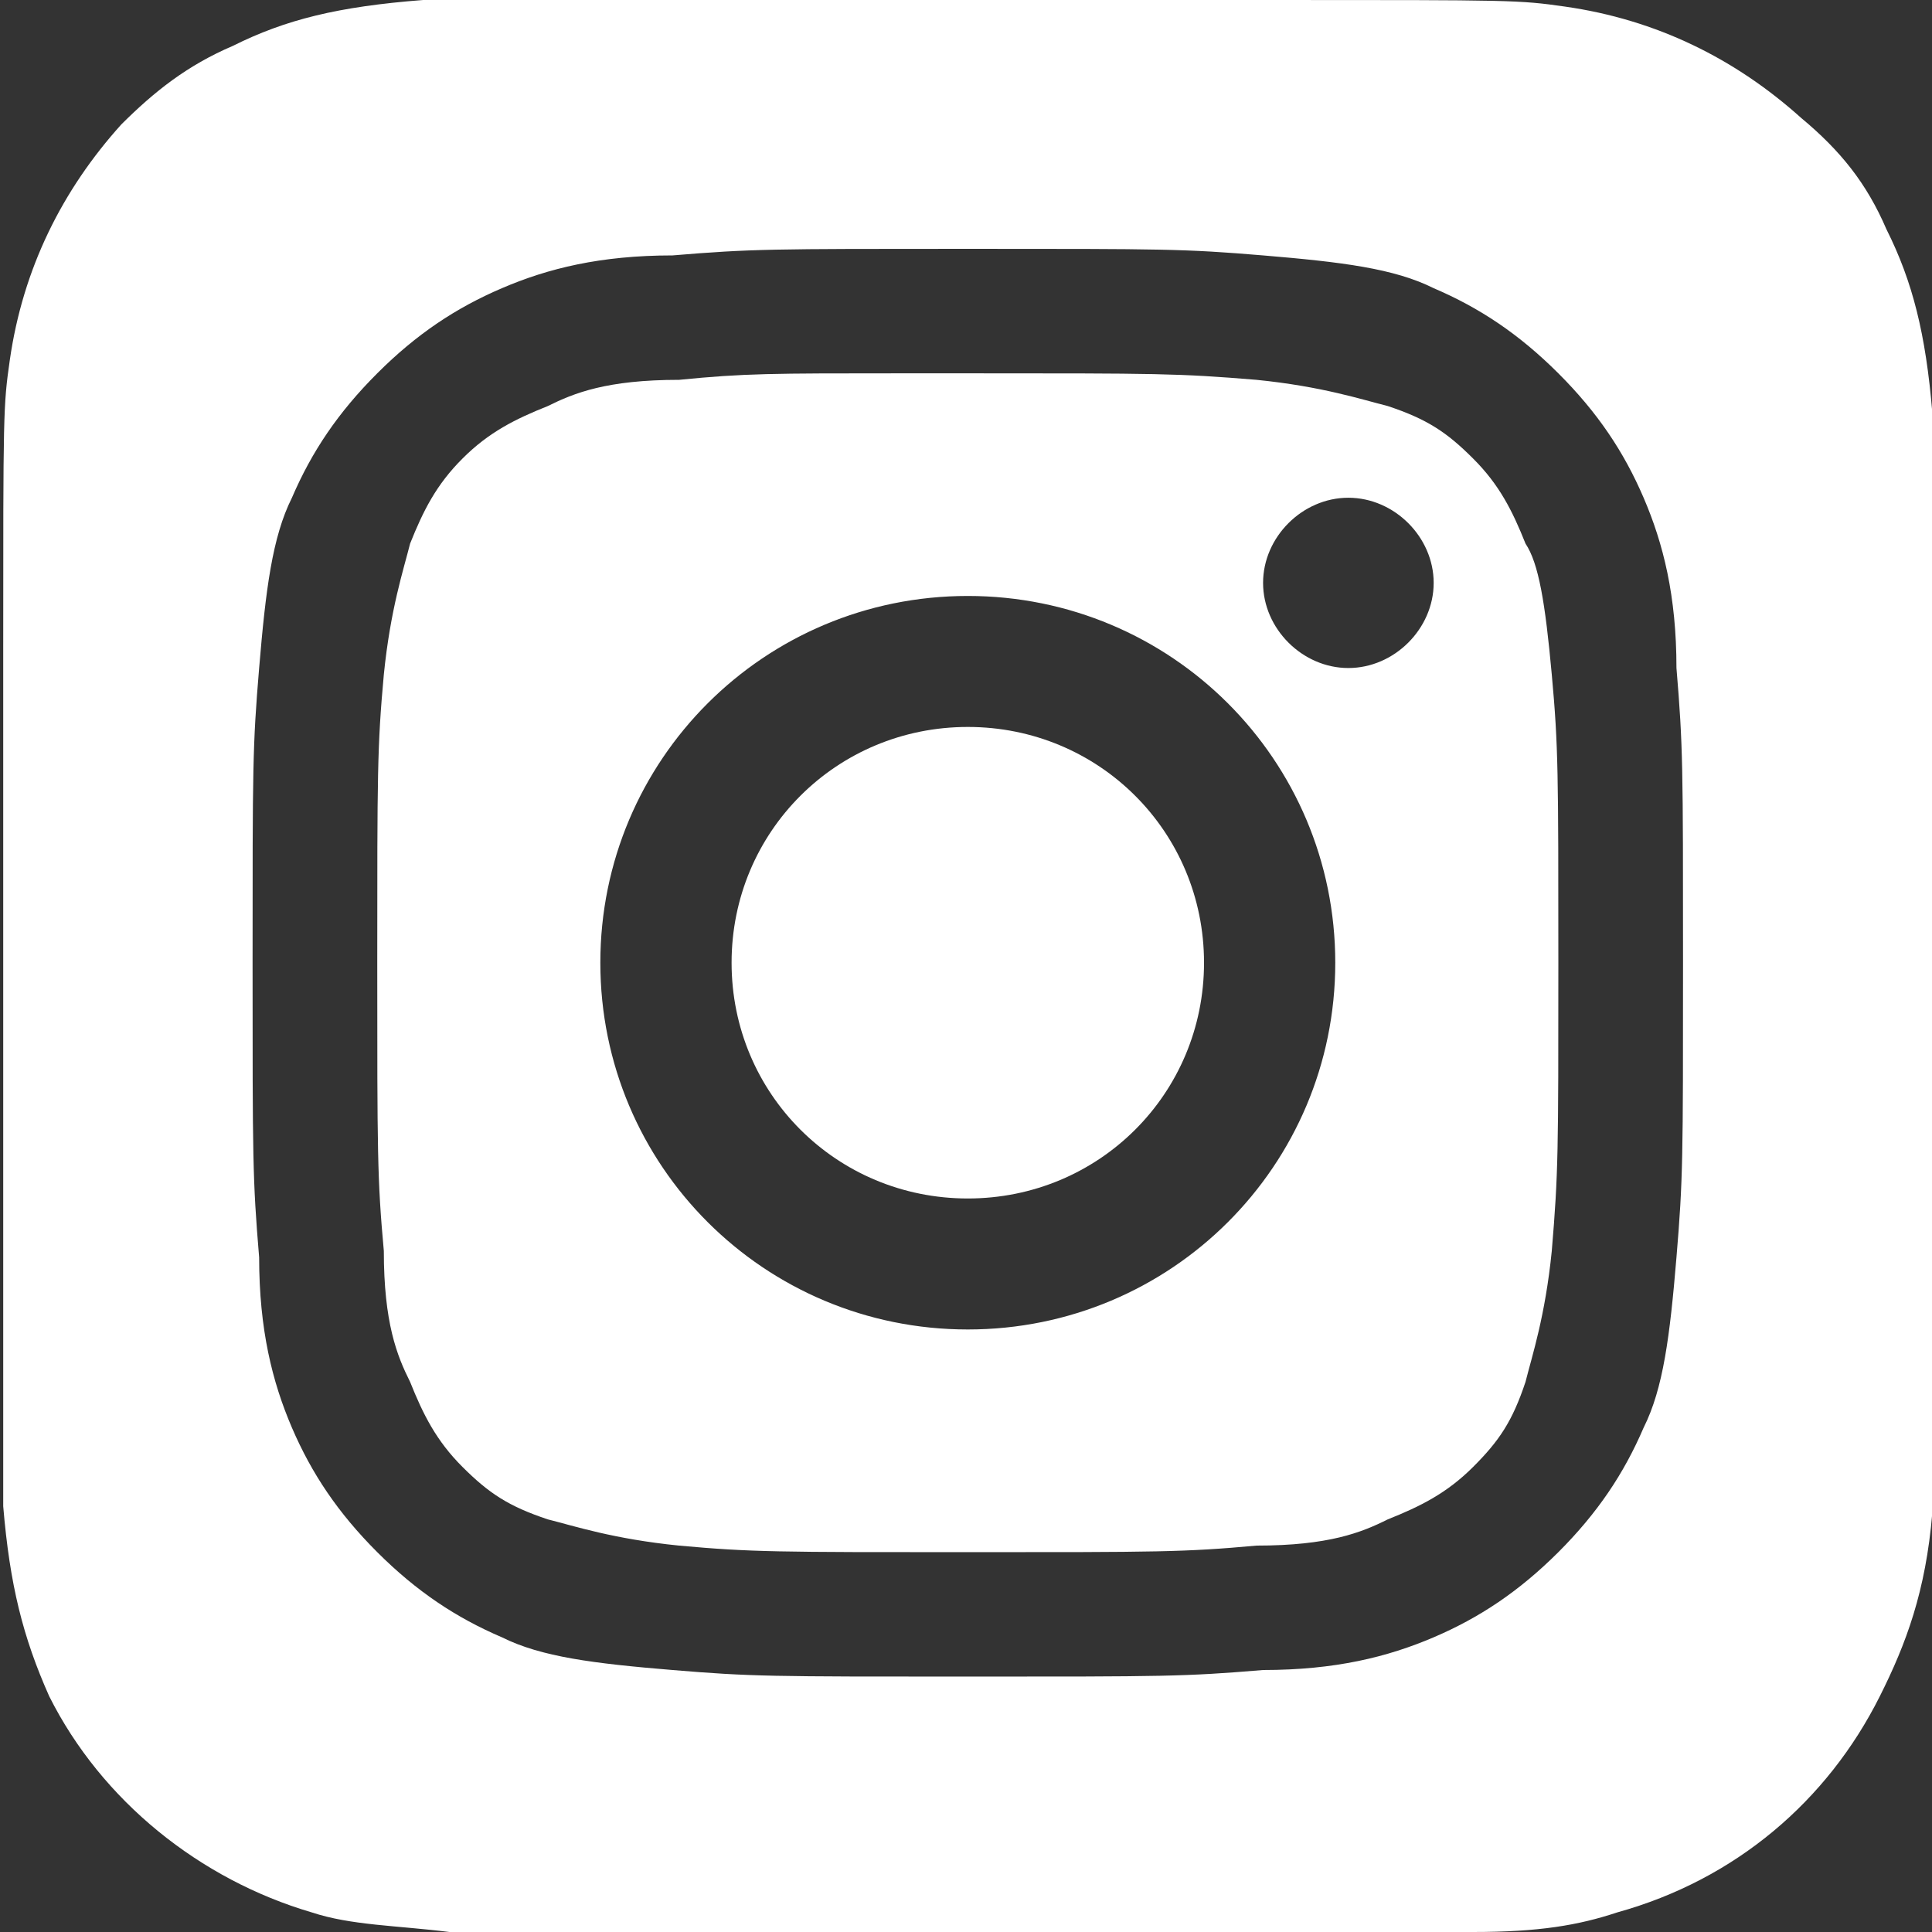 <svg width="30" height="30" viewBox="0 0 30 30" fill="none" xmlns="http://www.w3.org/2000/svg">
<rect x="0" y="0" width="30" height="30" fill="#333333" stroke="none"/>
<g clip-path="url(#clip0_2_86)">
<path d="M23.688 8.441C23.485 7.932 23.281 7.525 22.873 7.119C22.466 6.712 22.16 6.508 21.549 6.305C21.141 6.203 20.53 6 19.511 5.898C18.288 5.797 17.983 5.797 15.028 5.797C14.62 5.797 14.315 5.797 14.009 5.797C11.971 5.797 11.564 5.797 10.545 5.898C9.424 5.898 8.915 6.102 8.507 6.305C7.998 6.508 7.59 6.712 7.183 7.119C6.775 7.525 6.571 7.932 6.368 8.441C6.266 8.847 6.062 9.458 5.96 10.475C5.858 11.593 5.858 12 5.858 14.949C5.858 17.898 5.858 18.305 5.96 19.424C5.96 20.542 6.164 21.051 6.368 21.458C6.571 21.966 6.775 22.373 7.183 22.78C7.59 23.186 7.896 23.39 8.507 23.593C8.915 23.695 9.526 23.898 10.545 24C11.666 24.102 12.073 24.102 15.028 24.102C17.983 24.102 18.39 24.102 19.511 24C20.632 24 21.141 23.797 21.549 23.593C22.058 23.39 22.466 23.186 22.873 22.78C23.281 22.373 23.485 22.068 23.688 21.458C23.79 21.051 23.994 20.441 24.096 19.424C24.198 18.203 24.198 17.898 24.198 14.949C24.198 12 24.198 11.593 24.096 10.475C23.994 9.356 23.892 8.746 23.688 8.441ZM15.028 20.644C11.869 20.644 9.322 18.102 9.322 14.949C9.322 11.797 11.869 9.254 15.028 9.254C18.186 9.254 20.734 11.797 20.734 14.949C20.734 18.102 18.186 20.644 15.028 20.644ZM20.937 10.373C20.224 10.373 19.613 9.763 19.613 9.051C19.613 8.339 20.224 7.729 20.937 7.729C21.651 7.729 22.262 8.339 22.262 9.051C22.262 9.763 21.651 10.373 20.937 10.373Z" fill="white"/>
<path d="M30.005 6.407C29.903 5.186 29.7 4.373 29.292 3.559C28.986 2.847 28.579 2.339 27.968 1.831C26.949 0.915 25.726 0.305 24.299 0.102C23.586 -7.57686e-09 23.484 0 19.817 0H15.028C8.711 0 6.877 0 6.571 0C5.247 0.102 4.432 0.305 3.617 0.712C2.903 1.017 2.394 1.424 1.884 1.932C0.967 2.949 0.356 4.169 0.152 5.593C0.05 6.305 0.05 6.407 0.05 10.068C0.05 11.288 0.05 12.814 0.05 14.949C0.05 21.254 0.05 23.085 0.05 23.39C0.152 24.61 0.356 25.424 0.764 26.339C1.579 27.966 3.107 29.186 4.839 29.695C5.45 29.898 6.164 29.898 6.979 30C7.386 30 11.156 30 14.926 30C18.696 30 22.567 30 22.873 30C23.892 30 24.503 29.898 25.115 29.695C26.949 29.186 28.375 27.966 29.19 26.339C29.598 25.525 29.903 24.712 30.005 23.491C30.107 21.763 30.005 19.119 30.005 14.949C30.005 10.475 30.107 7.831 30.005 6.407ZM26.032 19.525C25.93 20.746 25.828 21.559 25.522 22.169C25.216 22.881 24.809 23.491 24.198 24.102C23.586 24.712 22.975 25.119 22.262 25.424C21.549 25.729 20.733 25.932 19.613 25.932C18.39 26.034 18.084 26.034 15.028 26.034C11.971 26.034 11.666 26.034 10.443 25.932C9.22 25.831 8.405 25.729 7.794 25.424C7.081 25.119 6.469 24.712 5.858 24.102C5.247 23.491 4.839 22.881 4.533 22.169C4.228 21.458 4.024 20.644 4.024 19.525C3.922 18.305 3.922 18 3.922 14.949C3.922 11.898 3.922 11.593 4.024 10.373C4.126 9.153 4.228 8.339 4.533 7.729C4.839 7.017 5.247 6.407 5.858 5.797C6.469 5.186 7.081 4.78 7.794 4.475C8.507 4.169 9.322 3.966 10.443 3.966C11.666 3.864 11.971 3.864 15.028 3.864C18.084 3.864 18.39 3.864 19.613 3.966C20.835 4.068 21.651 4.169 22.262 4.475C22.975 4.78 23.586 5.186 24.198 5.797C24.809 6.407 25.216 7.017 25.522 7.729C25.828 8.441 26.032 9.254 26.032 10.373C26.134 11.593 26.134 11.898 26.134 14.949C26.134 18 26.134 18.305 26.032 19.525Z" fill="white"/>
<path d="M15.028 11.288C12.99 11.288 11.36 12.915 11.36 14.949C11.36 16.983 12.99 18.61 15.028 18.61C17.066 18.61 18.696 16.983 18.696 14.949C18.696 12.915 17.066 11.288 15.028 11.288Z" fill="white"/>
</g>
<defs>
<clipPath id="clip0_2_86">
<rect width="30" height="30" fill="white"/>
</clipPath>
</defs>
</svg>
